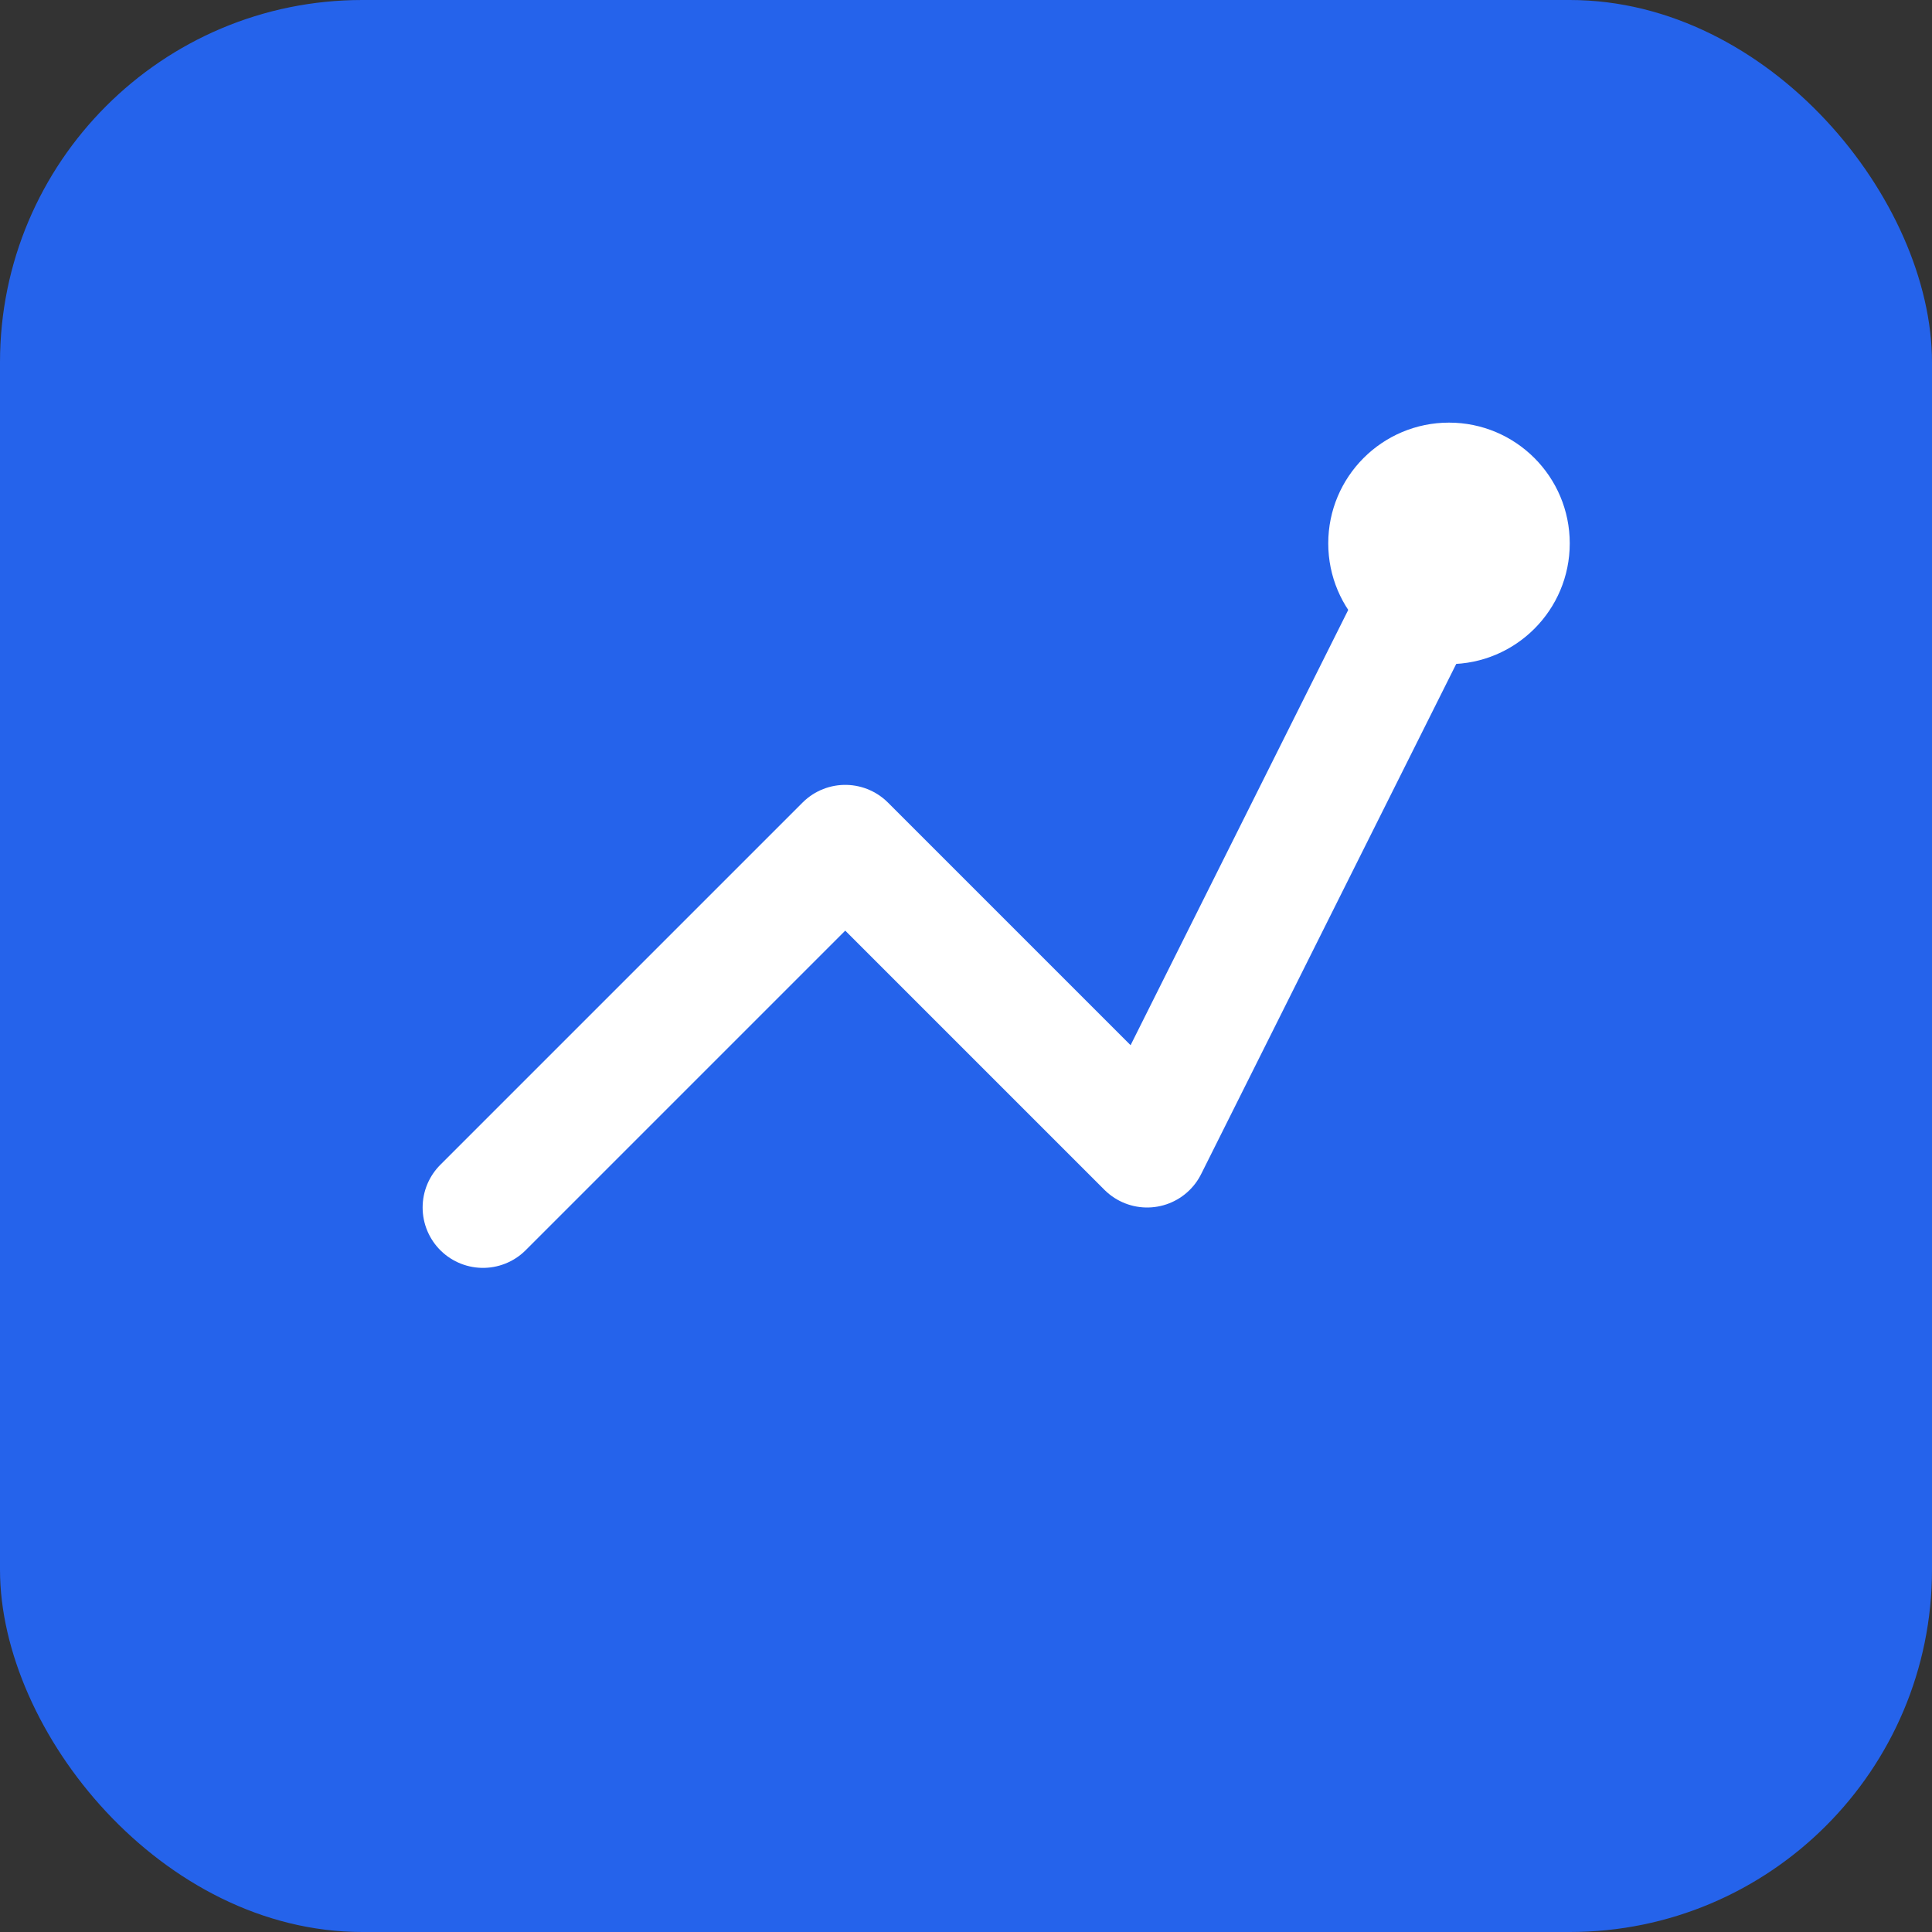
<svg xmlns="http://www.w3.org/2000/svg" width="64" height="64" viewBox="0 0 64 64" fill="none">
  <rect x="0" y="0" width="64" height="64" fill="#333333" stroke="none"/>
  <rect width="64" height="64" rx="12" fill="#2563EB"/>
  <path d="M16 40L28 28L38 38L48 18" stroke="white" stroke-width="4" stroke-linecap="round" stroke-linejoin="round"/>
  <circle cx="48" cy="18" r="4" fill="white"/>
</svg>
